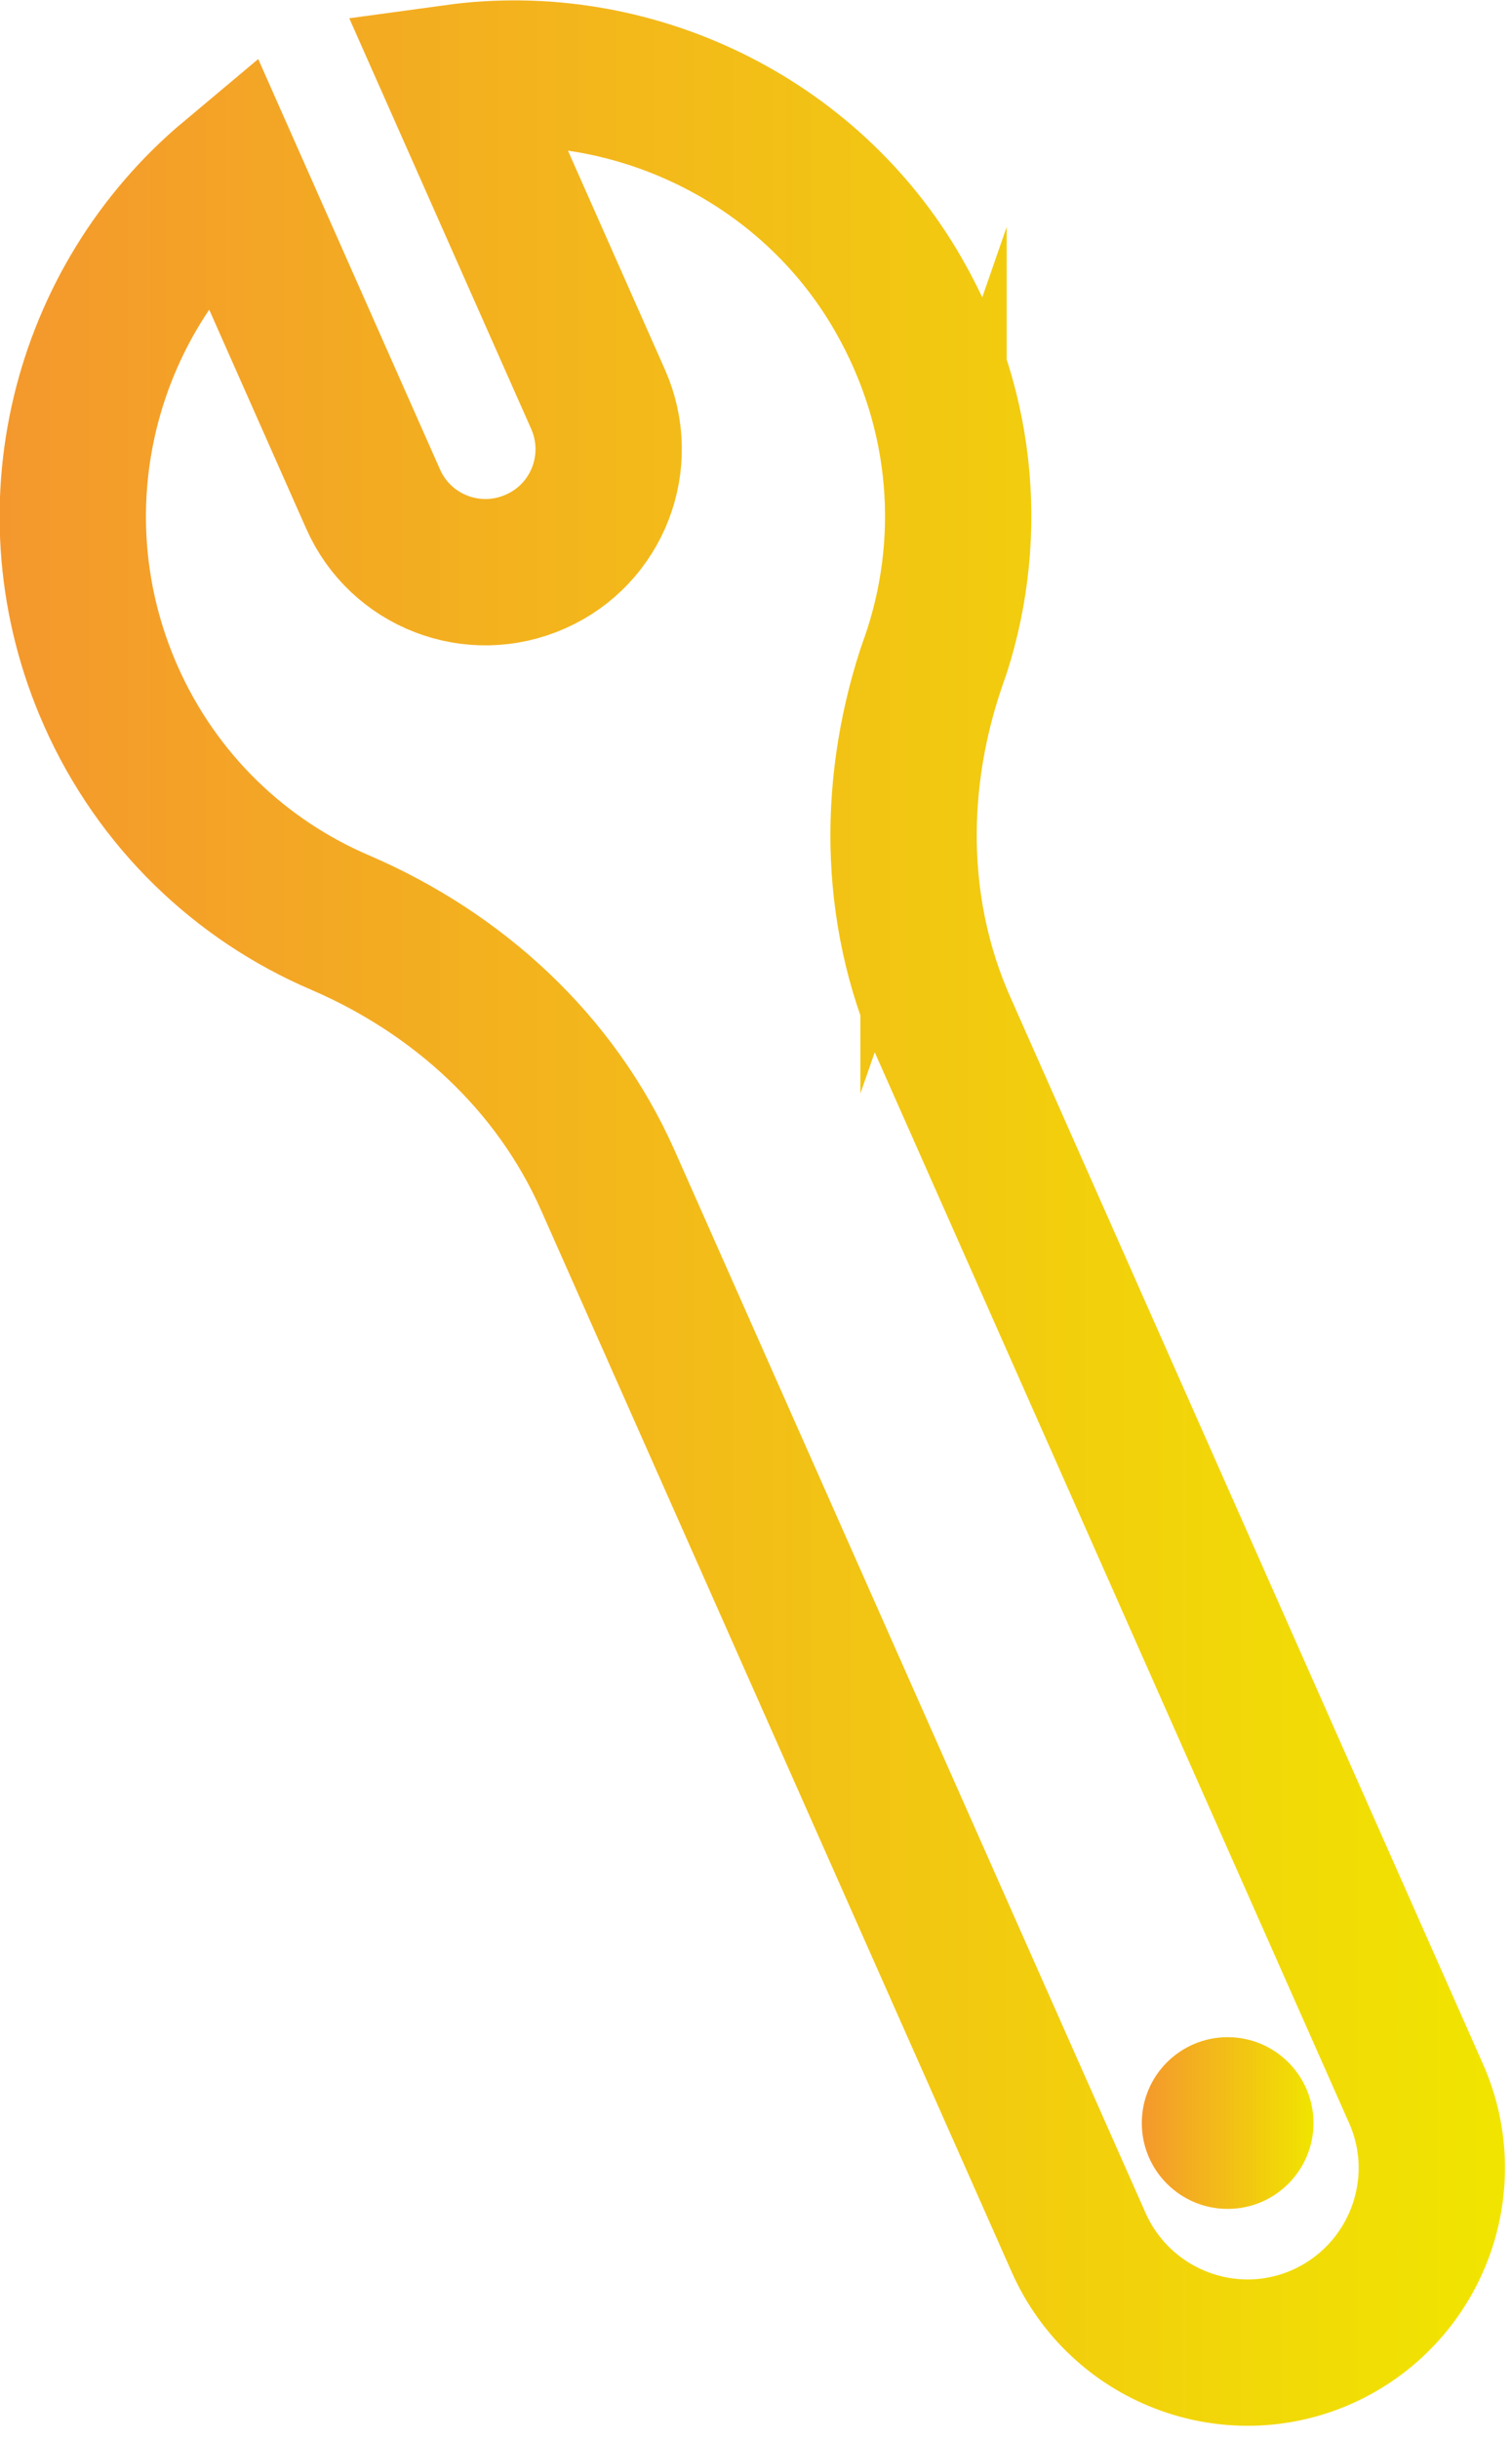 <svg width="31" height="50" viewBox="0 0 31 50" fill="none" xmlns="http://www.w3.org/2000/svg">
<g clip-path="url(#clip0_185_297)">
<path d="M19.14 13.55C18.29 16 18.29 18.67 19.34 21.04L29.03 42.91C29.88 44.82 29.01 47.05 27.11 47.9C25.2 48.75 22.97 47.88 22.12 45.98L12.46 24.19C11.39 21.78 9.39 19.95 6.97 18.91C4.94 18.04 3.23 16.43 2.27 14.26C0.6 10.48 1.71 6.17 4.73 3.64L7.65 10.23C8.21 11.5 9.7 12.08 10.98 11.51C12.25 10.95 12.83 9.46 12.26 8.18L9.34 1.59C12.92 1.1 16.58 2.83 18.42 6.04C19.81 8.46 19.97 11.18 19.14 13.56V13.55Z" stroke="url(#paint0_linear_185_297)" stroke-width="3" stroke-miterlimit="10"/>
<path d="M25.17 45.28C26.142 45.28 26.93 44.492 26.93 43.52C26.93 42.548 26.142 41.76 25.17 41.76C24.198 41.76 23.41 42.548 23.41 43.52C23.41 44.492 24.198 45.28 25.17 45.28Z" fill="url(#paint1_linear_185_297)"/>
</g>
<defs>
<linearGradient id="paint0_linear_185_297" x1="8.77266e-07" y1="24.86" x2="30.86" y2="24.86" gradientUnits="userSpaceOnUse">
<stop stop-color="#F4982D"/>
<stop offset="1" stop-color="#F1E500"/>
</linearGradient>
<linearGradient id="paint1_linear_185_297" x1="23.41" y1="43.52" x2="26.94" y2="43.52" gradientUnits="userSpaceOnUse">
<stop stop-color="#F4982D"/>
<stop offset="1" stop-color="#F1E500"/>
</linearGradient>
<clipPath id="clip0_185_297">
<rect width="30.86" height="49.73" fill="white"/>
</clipPath>
</defs>
</svg>
